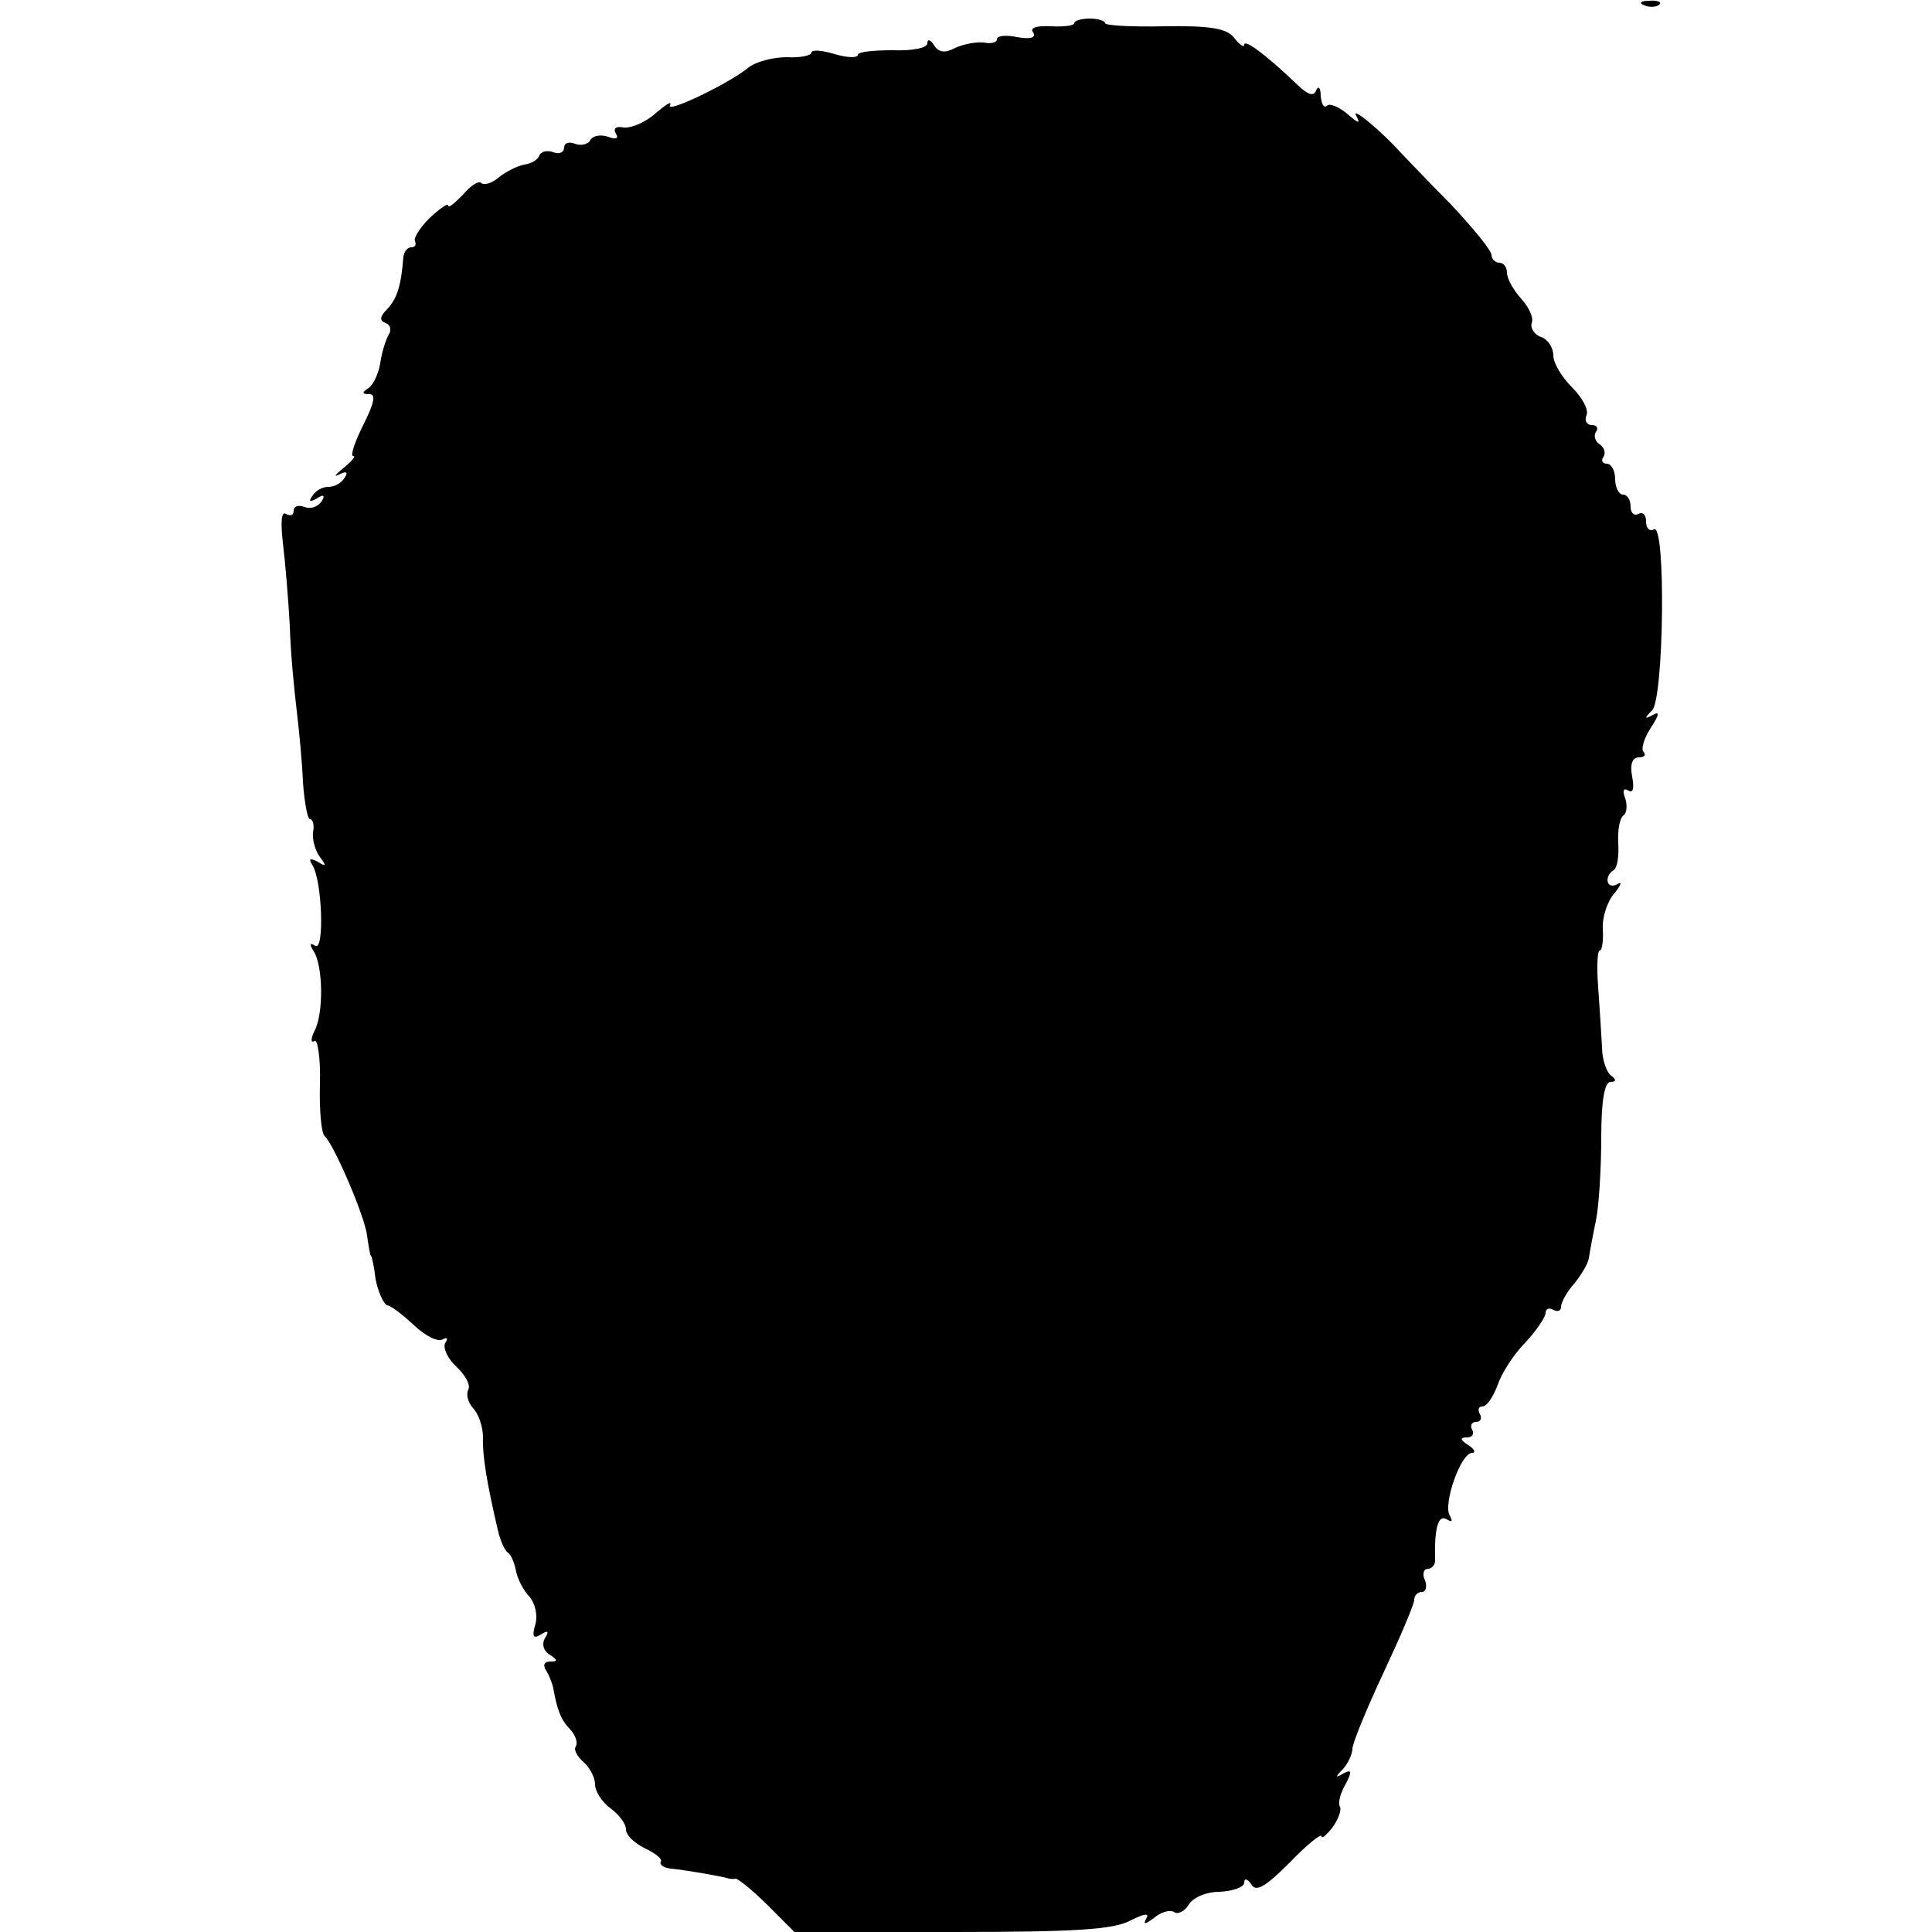 <?xml version="1.0" standalone="no"?>
<!DOCTYPE svg PUBLIC "-//W3C//DTD SVG 20010904//EN"
 "http://www.w3.org/TR/2001/REC-SVG-20010904/DTD/svg10.dtd">
<svg version="1.0" xmlns="http://www.w3.org/2000/svg"
 width="250pt" height="250pt" viewBox="0 0 250 250"
 preserveAspectRatio="xMidYMid meet">
<g transform="translate(0,250) scale(0.1,-0.1)"
fill="#000000" stroke="none">
<path d="M2128 2493 c7 -3 16 -2 19 1 4 3 -2 6 -13 5 -11 0 -14 -3 -6 -6z"/>
<path d="M1390 2470 c0 -3 -13 -5 -30 -4 -19 1 -28 -2 -23 -8 4 -7 -4 -9 -21
-6 -14 3 -26 2 -26 -3 0 -4 -8 -6 -17 -4 -10 1 -26 -2 -37 -7 -13 -7 -21 -6
-27 3 -5 8 -9 9 -9 3 0 -6 -19 -10 -45 -9 -25 0 -45 -2 -45 -6 0 -4 -13 -4
-30 1 -16 5 -30 6 -30 2 0 -4 -15 -7 -32 -6 -18 0 -40 -6 -49 -13 -25 -21
-109 -61 -102 -49 3 6 -5 1 -18 -10 -13 -12 -32 -20 -42 -19 -10 2 -14 -1 -10
-8 4 -6 0 -8 -10 -4 -9 3 -19 2 -23 -4 -3 -6 -12 -8 -20 -5 -8 3 -14 1 -14 -5
0 -6 -6 -9 -14 -6 -8 3 -16 1 -18 -4 -2 -6 -11 -11 -20 -12 -9 -2 -23 -9 -32
-16 -9 -8 -19 -11 -23 -8 -3 4 -14 -3 -24 -15 -11 -11 -19 -18 -19 -14 0 4
-11 -4 -24 -16 -13 -13 -21 -26 -19 -30 2 -5 0 -8 -5 -8 -5 0 -9 -6 -10 -12
-3 -38 -8 -54 -21 -68 -10 -10 -10 -15 -2 -18 6 -2 8 -9 4 -15 -4 -7 -9 -23
-11 -37 -2 -13 -9 -28 -15 -32 -9 -6 -9 -8 1 -8 9 0 6 -12 -8 -40 -11 -22 -17
-40 -13 -40 4 0 -2 -7 -13 -16 -10 -8 -13 -12 -5 -8 9 5 12 3 7 -4 -4 -7 -13
-12 -21 -12 -8 0 -17 -5 -21 -12 -5 -7 -3 -8 6 -3 9 6 11 4 6 -4 -5 -7 -14
-10 -22 -7 -8 3 -14 1 -14 -5 0 -6 -4 -7 -10 -4 -6 4 -7 -11 -4 -37 3 -24 7
-72 9 -108 1 -36 6 -85 9 -110 3 -25 7 -66 8 -92 2 -27 6 -48 9 -48 4 0 6 -8
4 -17 -1 -10 3 -24 9 -32 9 -12 8 -13 -3 -6 -10 5 -12 4 -7 -4 13 -20 16 -112
4 -105 -7 5 -8 2 -2 -7 12 -19 13 -80 1 -103 -5 -10 -5 -16 0 -13 4 3 8 -23 7
-56 -1 -34 2 -64 6 -67 11 -9 52 -103 55 -129 2 -14 4 -26 5 -26 1 0 4 -13 6
-30 3 -16 10 -32 15 -34 6 -1 22 -14 36 -27 14 -13 30 -21 36 -17 6 3 7 1 3
-5 -3 -6 3 -20 15 -31 12 -11 18 -24 15 -29 -3 -6 -1 -16 6 -24 7 -7 13 -24
13 -38 -1 -23 5 -59 19 -119 3 -14 9 -27 13 -30 5 -3 9 -15 11 -25 2 -10 10
-25 17 -32 7 -8 11 -23 8 -35 -5 -17 -3 -20 7 -14 9 6 11 4 5 -5 -4 -7 -2 -16
6 -21 11 -7 11 -9 1 -9 -8 0 -10 -5 -5 -12 4 -7 8 -17 9 -23 5 -28 10 -41 22
-53 7 -8 10 -17 7 -22 -3 -4 2 -13 10 -20 8 -7 15 -20 15 -29 0 -9 9 -23 20
-31 11 -8 20 -20 20 -27 0 -8 11 -18 25 -25 13 -6 23 -14 20 -17 -2 -4 4 -8
13 -9 21 -2 65 -10 72 -12 3 -1 8 -2 12 -1 3 0 22 -15 41 -34 l35 -35 204 0
c158 0 209 3 231 15 18 9 25 10 20 2 -4 -8 -1 -7 10 1 9 8 21 11 26 8 5 -4 14
1 19 9 5 9 22 17 40 17 18 1 32 6 32 12 0 6 4 5 9 -2 6 -11 18 -4 50 28 22 23
41 38 41 34 0 -4 6 1 14 11 8 11 12 23 10 27 -3 4 0 17 7 29 9 17 8 20 -3 14
-10 -6 -11 -5 0 6 6 7 12 19 12 26 0 7 18 51 40 98 22 47 40 89 40 95 0 5 4
10 10 10 5 0 7 7 4 15 -4 8 -2 15 4 15 5 0 10 6 9 13 -1 39 4 58 15 51 7 -4 8
-3 4 5 -9 14 14 81 29 81 5 0 3 5 -5 10 -11 7 -11 10 -2 10 7 0 10 4 7 10 -3
5 -1 10 5 10 6 0 8 5 5 10 -3 6 -2 10 3 10 6 0 14 12 20 28 5 15 21 40 36 55
14 15 26 33 26 38 0 6 5 7 10 4 6 -3 10 -1 10 4 0 6 8 20 17 30 9 11 18 26 19
33 1 7 5 29 9 48 4 19 7 68 7 108 0 46 4 72 12 72 7 0 8 3 1 8 -6 4 -12 21
-12 37 -1 17 -3 51 -5 78 -2 26 -1 47 2 47 3 0 5 12 4 28 -1 15 6 36 15 46 9
11 10 16 4 12 -14 -8 -18 10 -5 18 5 3 7 19 6 35 -1 17 2 33 7 36 4 3 5 13 2
22 -4 10 -2 14 4 10 6 -4 8 3 5 18 -3 16 0 25 9 25 7 0 9 3 6 7 -4 3 0 17 9
31 11 17 12 22 3 17 -11 -6 -12 -5 -1 6 15 16 18 244 2 234 -5 -3 -10 1 -10
10 0 9 -4 13 -10 10 -5 -3 -10 1 -10 9 0 9 -4 16 -10 16 -5 0 -10 9 -10 20 0
11 -5 20 -11 20 -5 0 -8 4 -4 9 3 5 1 12 -5 16 -6 4 -8 11 -5 16 4 5 1 9 -5 9
-7 0 -10 6 -7 13 3 7 -6 23 -19 36 -13 13 -24 31 -24 41 0 10 -7 21 -16 24 -9
3 -14 12 -12 18 3 7 -4 21 -14 32 -10 11 -18 26 -18 33 0 7 -4 13 -10 13 -5 0
-10 5 -10 10 0 6 -24 35 -52 65 -29 29 -58 60 -65 67 -25 28 -66 62 -58 48 6
-11 3 -10 -12 3 -11 9 -23 14 -26 10 -4 -3 -7 2 -8 13 0 10 -3 14 -6 7 -3 -9
-12 -5 -27 10 -39 37 -66 57 -66 49 0 -4 -6 0 -13 9 -9 12 -30 16 -90 15 -42
-1 -77 1 -77 4 0 3 -9 6 -20 6 -11 0 -20 -3 -20 -6z"/>
</g>
</svg>
